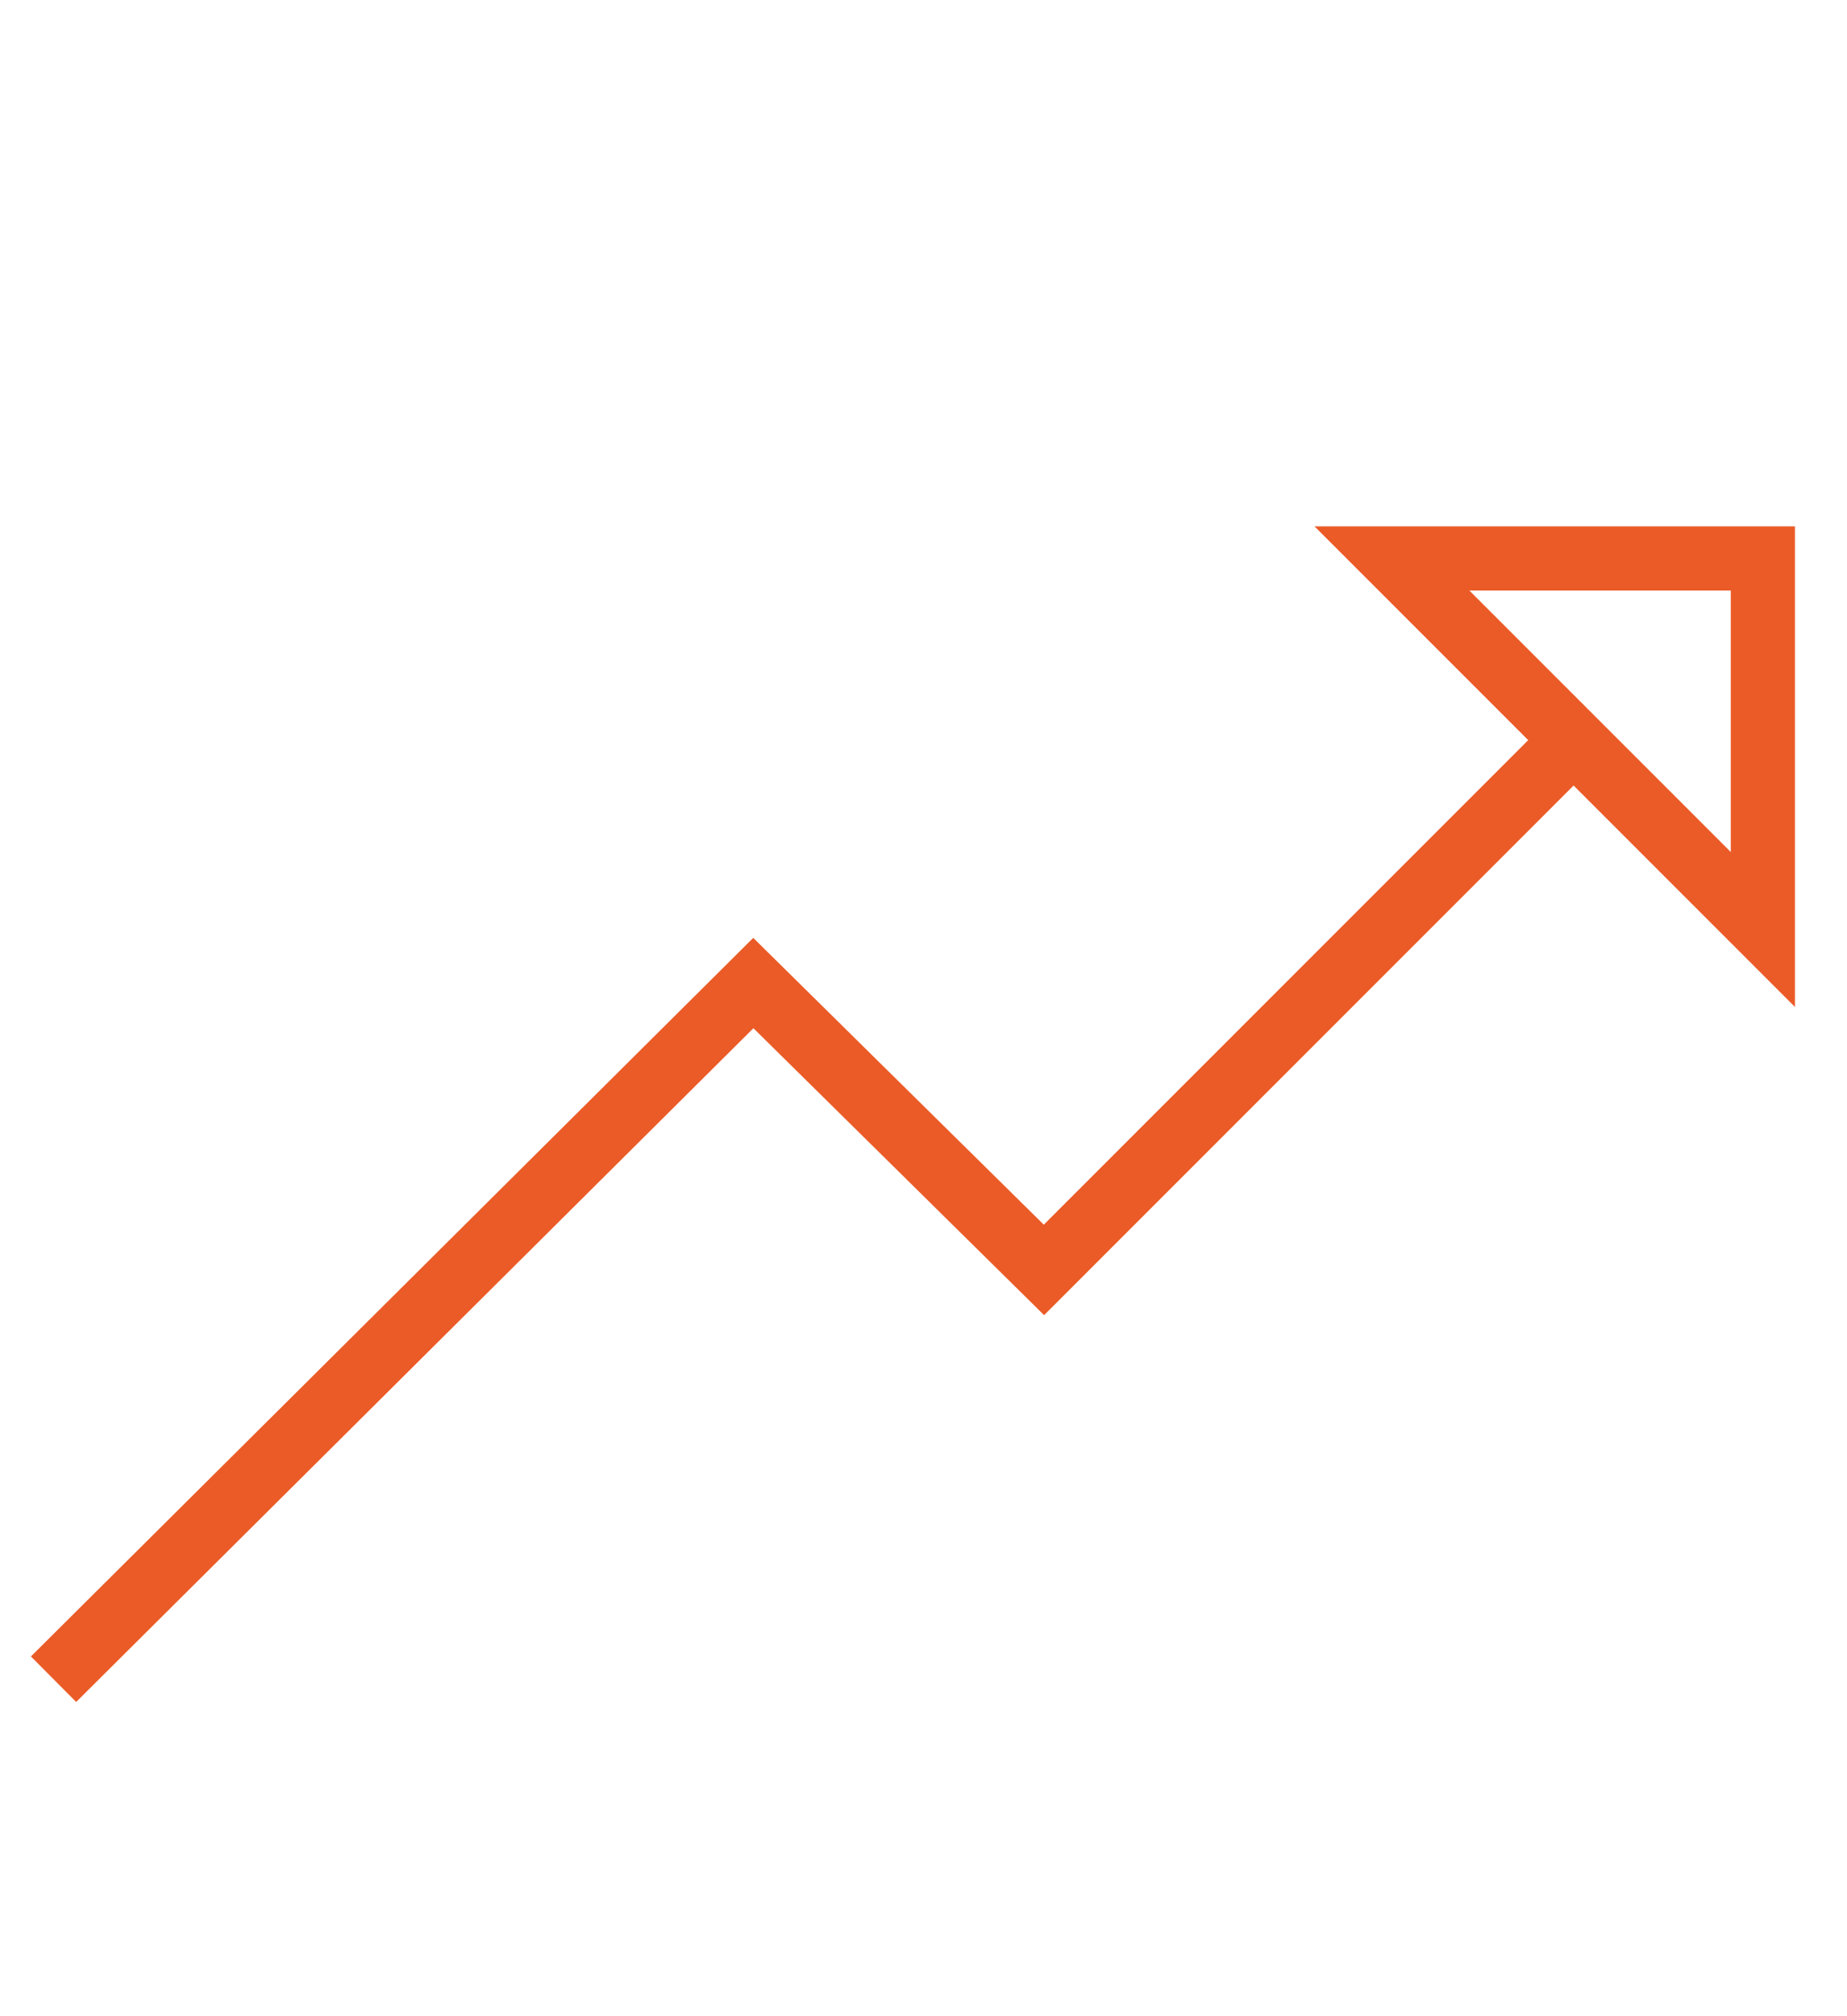 <?xml version="1.0" encoding="utf-8"?>
<!-- Generator: Adobe Illustrator 25.3.1, SVG Export Plug-In . SVG Version: 6.00 Build 0)  -->
<svg version="1.1" id="Layer_1" xmlns="http://www.w3.org/2000/svg" xmlns:xlink="http://www.w3.org/1999/xlink" x="0px" y="0px"
	 viewBox="0 0 48.3 52.7" style="enable-background:new 0 0 48.3 52.7;" xml:space="preserve">
<style type="text/css">
	.st0{fill:none;stroke:#EB5B27;stroke-width:1.678;}
	.st1{fill:none;stroke:#FFFFFF;stroke-width:2;stroke-miterlimit:10;}
</style>
<g>
	<polygon class="st0" points="46.1,14.6 36.4,14.6 46.1,24.3 	"/>
	<polyline class="st0" points="1.4,43.9 19.7,25.7 27.3,33.2 41.1,19.4 	"/>
</g>
</svg>
